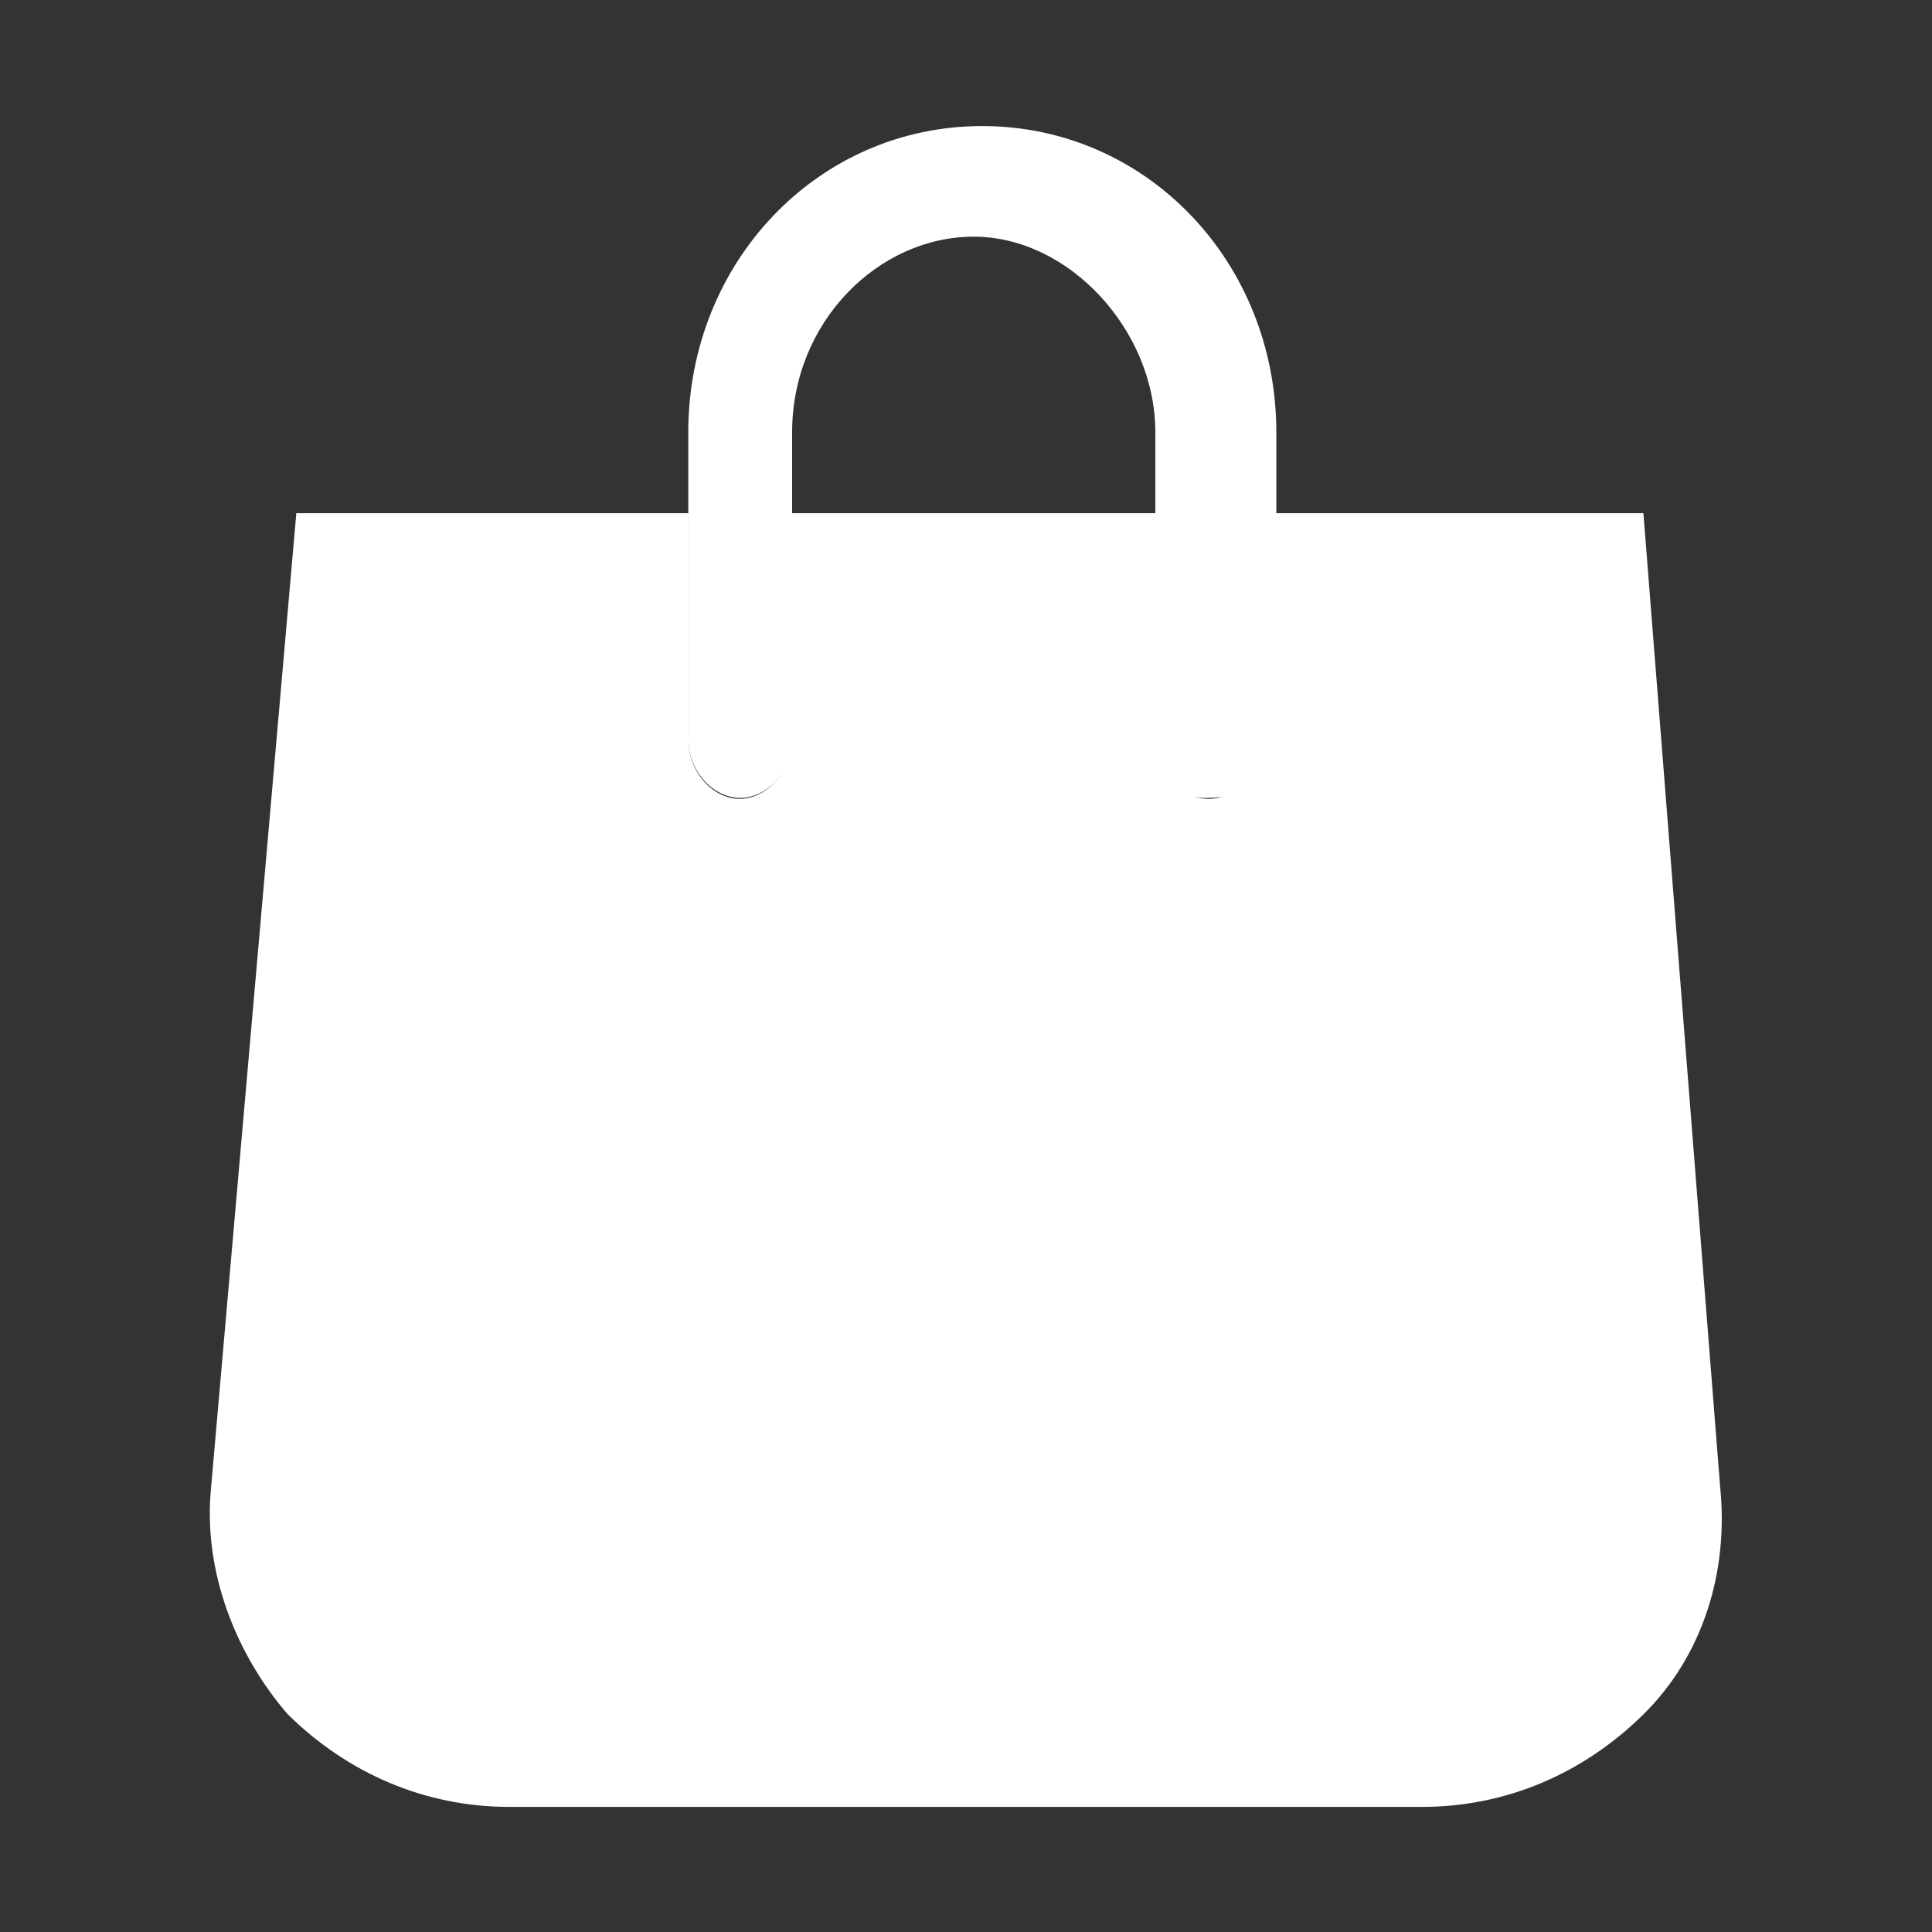 <svg width="8" height="8" viewBox="0 0 8 8" fill="none" xmlns="http://www.w3.org/2000/svg">
<rect x="0" y="0" width="8" height="8" fill="#333333" stroke="none"/>
<g clip-path="url(#clip0_2601_3002)">
<path d="M4.998 3.304C4.855 3.304 4.784 3.199 4.784 3.058V1.79C4.784 1.367 4.426 0.98 4.032 0.98C3.638 0.98 3.28 1.332 3.28 1.79V3.058C3.28 3.199 3.172 3.304 3.065 3.304C2.958 3.304 2.85 3.199 2.85 3.058V1.79C2.85 1.085 3.387 0.522 4.067 0.522C4.748 0.522 5.285 1.085 5.285 1.79V3.058C5.249 3.234 5.142 3.304 4.998 3.304Z" fill="white"/>
<path d="M6.805 2.125H5.216V3.064C5.216 3.203 5.111 3.308 5.005 3.308C4.899 3.308 4.793 3.203 4.793 3.064V2.125H3.275V3.064C3.275 3.203 3.169 3.308 3.063 3.308C2.957 3.308 2.851 3.203 2.851 3.064V2.125H1.227L0.874 6.16C0.839 6.508 0.98 6.855 1.192 7.099C1.439 7.342 1.757 7.482 2.11 7.482H5.887C6.24 7.482 6.558 7.342 6.805 7.099C7.052 6.855 7.158 6.508 7.123 6.16L6.805 2.125Z" fill="white"/>
</g>
<defs>
<clipPath id="clip0_2601_3002">
<rect width="8" height="8" fill="white"/>
</clipPath>
</defs>
</svg>
